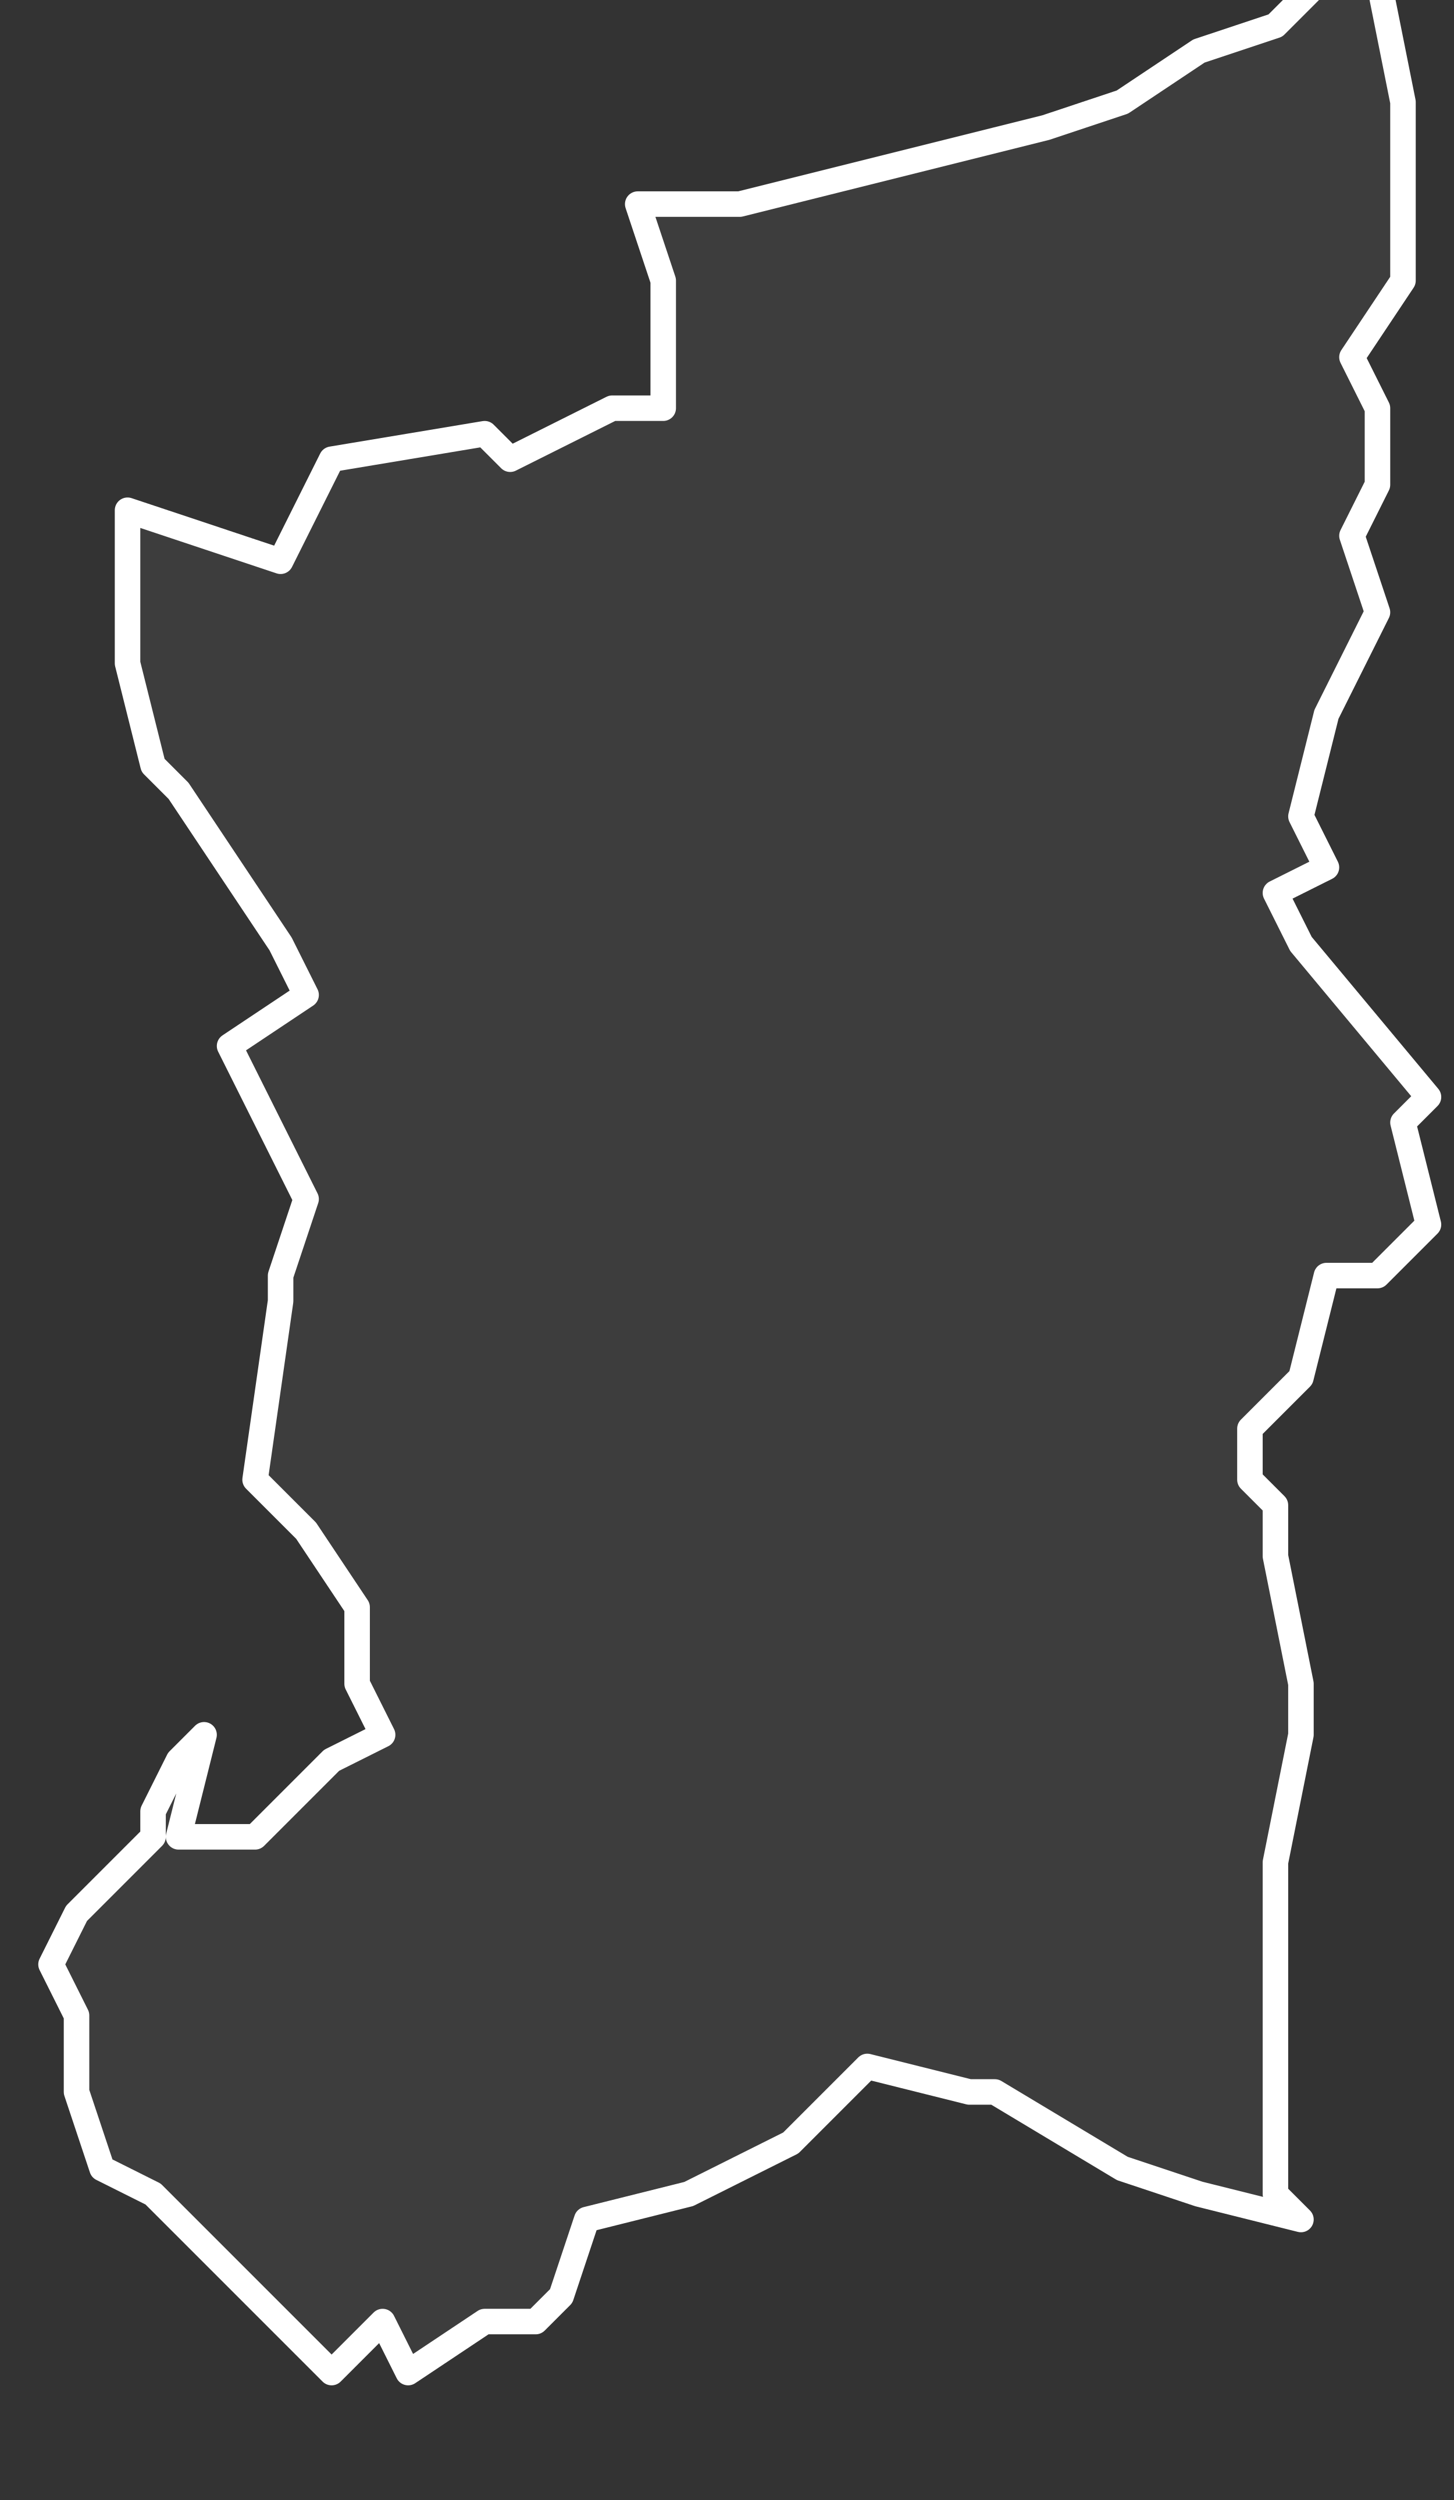 <svg xmlns="http://www.w3.org/2000/svg" version="1.2" viewBox="4.64 -67.116 0.057 0.098"><rect x="4.64" y="-67.116" width="0.057" height="0.098" fill="#333333" stroke="none"/><g><path fill="#fff" fill-opacity=".05" fill-rule="evenodd" stroke="#fff" stroke-linecap="round" stroke-linejoin="round" stroke-width=".001" d="m4.647-67.044.003 0.0.001-.001.002-.002.002-.001-.001-.002 0-.003-.002-.003-.002-.002.001-.007-0-.001.001-.003-.003-.006.003-.002-.001-.002-.002-.003-.002-.003-.001-.001-.001-.004 0-.006.006.002.002-.004.006-.001.001.001.004-.002.002 0.0 0-.005-.001-.003.004-0.0.012-.003.003-.001.003-.002.003-.001.002-.002.002-0.0.001.005 0.0.007-.002.003.001.002-0.0.003-.001.002.001.003-.002.004-.001.004.001.002-.002.001.001.002.005.006-.001.001.001.004 0.0 0-.002.002-.002 0-.001.004-.002.002-0.0.002.001.001-0.0.002.001.005-0.0.002-.001.005 0.0.002-0.0.011.001.001-.004-.001-.003-.001-.005-.003-.001 0-.004-.001-.003.003-.004.002-.004.001-.001.003-.001.001-.002 0-.003.002-.001-.002-.002.002-.005-.005-.002-.002-.002-.001-.001-.003 0-.003-.001-.002.001-.002.003-.003 0-.001.001-.002.001-.001Z" class="polygon"/></g></svg>